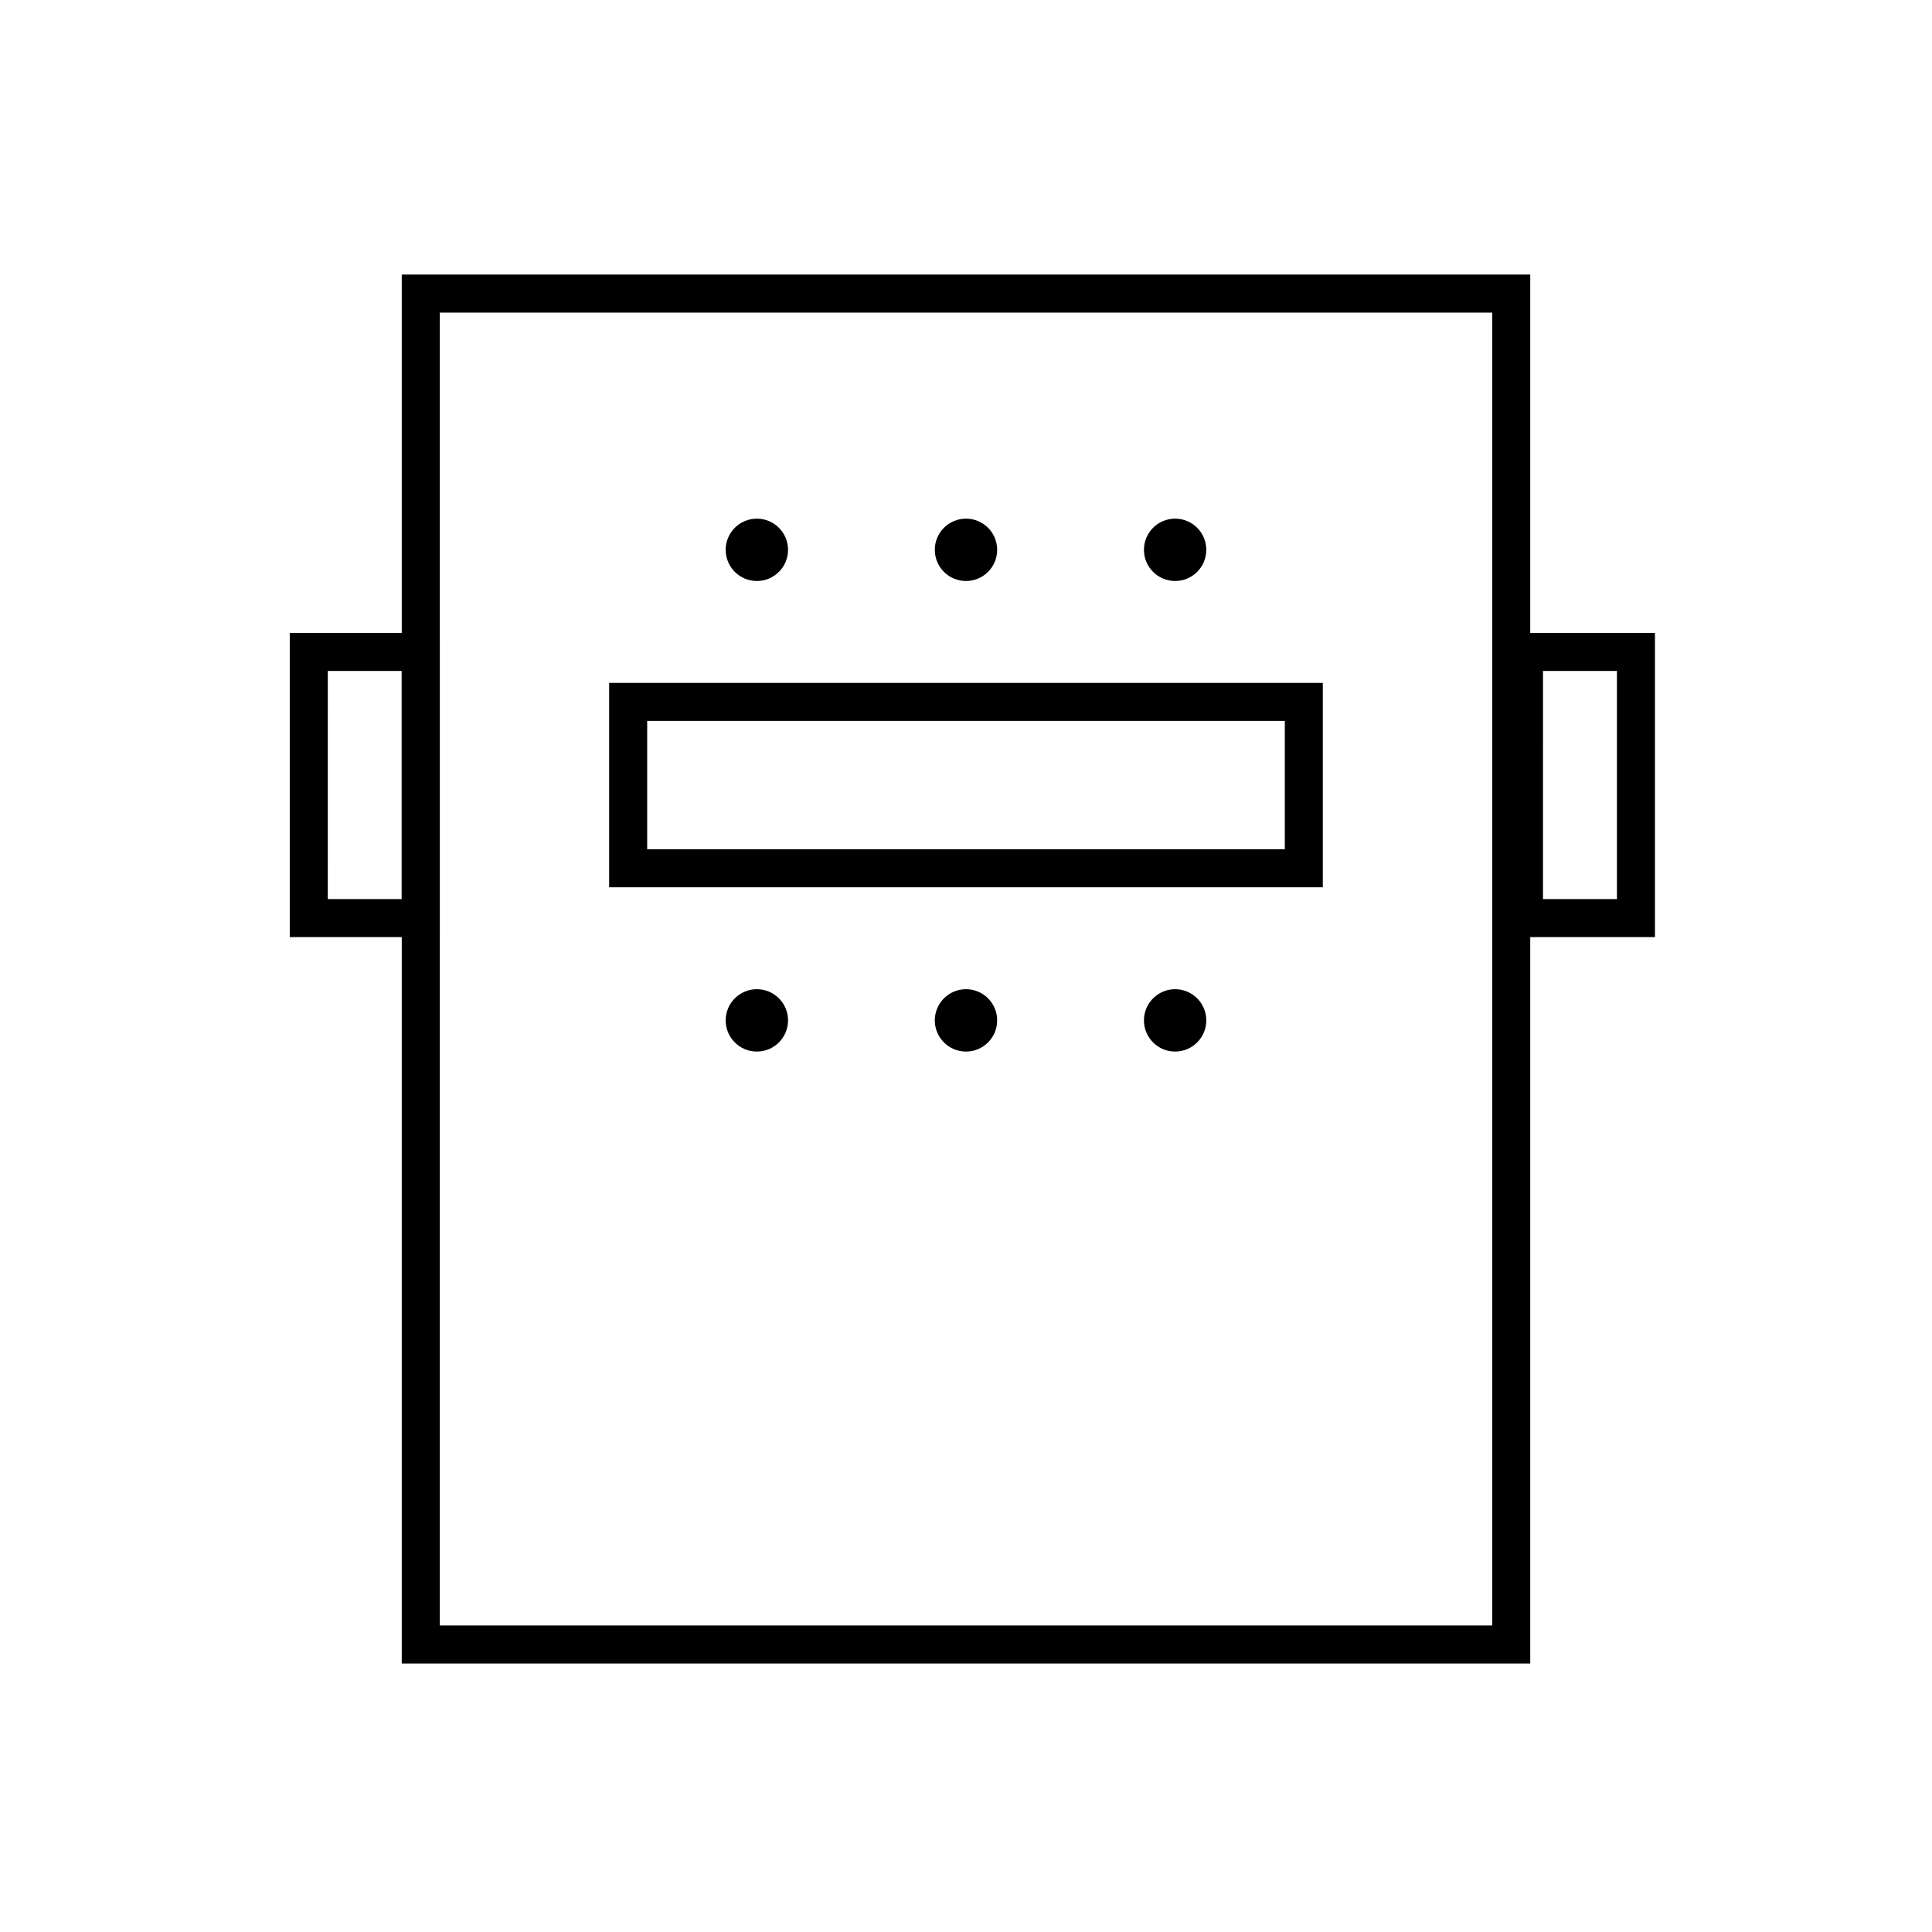 <?xml version="1.0" encoding="UTF-8"?>
<!-- Uploaded to: ICON Repo, www.svgrepo.com, Generator: ICON Repo Mixer Tools -->
<svg fill="#000000" width="800px" height="800px" version="1.1" viewBox="144 144 512 512" xmlns="http://www.w3.org/2000/svg">
 <g>
  <path d="m549.53 584.85h-299.06v-368.09h299.06zm-288.98-10.078h278.91v-347.93h-278.91z"/>
  <path d="m494.56 379.14h-189.13v-54.16h189.13zm-179.05-10.078 168.98 0.004v-34.008h-168.98z"/>
  <path d="m260.54 392.34h-39.75v-80.609h39.75zm-29.676-10.078h19.598v-60.457l-19.594 0.004z"/>
  <path d="m582.58 392.34h-39.75v-80.609h39.75zm-29.676-10.078h19.598v-60.457l-19.594 0.004z"/>
  <path d="m408.26 289.71c0 4.562-3.699 8.262-8.262 8.262-4.566 0-8.266-3.699-8.266-8.262s3.699-8.262 8.266-8.262c4.562 0 8.262 3.699 8.262 8.262"/>
  <path d="m463.68 289.71c0 4.562-3.699 8.262-8.262 8.262s-8.262-3.699-8.262-8.262 3.699-8.262 8.262-8.262 8.262 3.699 8.262 8.262"/>
  <path d="m352.84 289.71c0 4.562-3.699 8.262-8.266 8.262-4.562 0-8.262-3.699-8.262-8.262s3.699-8.262 8.262-8.262c4.566 0 8.266 3.699 8.266 8.262"/>
  <path d="m408.26 414.41c0 4.566-3.699 8.266-8.262 8.266-4.566 0-8.266-3.699-8.266-8.266 0-4.562 3.699-8.262 8.266-8.262 4.562 0 8.262 3.699 8.262 8.262"/>
  <path d="m463.68 414.41c0 4.566-3.699 8.266-8.262 8.266s-8.262-3.699-8.262-8.266c0-4.562 3.699-8.262 8.262-8.262s8.262 3.699 8.262 8.262"/>
  <path d="m352.84 414.41c0 4.566-3.699 8.266-8.266 8.266-4.562 0-8.262-3.699-8.262-8.266 0-4.562 3.699-8.262 8.262-8.262 4.566 0 8.266 3.699 8.266 8.262"/>
 </g>
</svg>